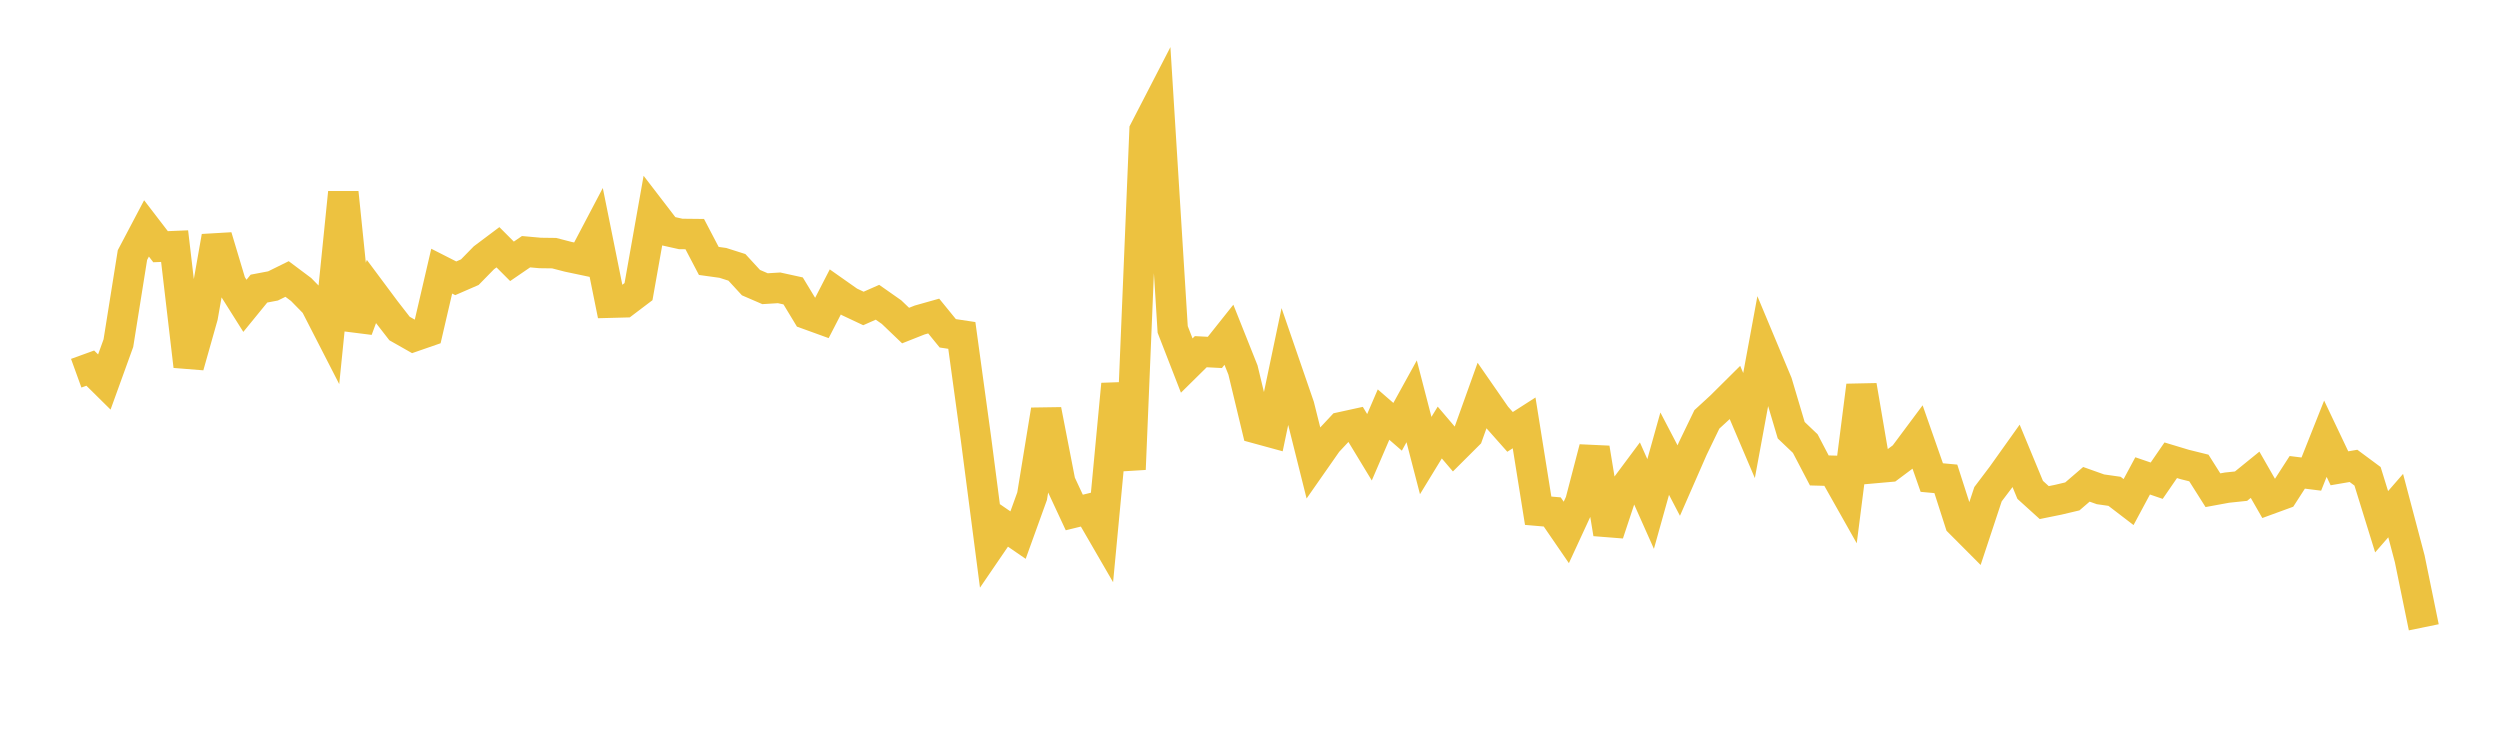 <svg width="164" height="48" xmlns="http://www.w3.org/2000/svg" xmlns:xlink="http://www.w3.org/1999/xlink"><path fill="none" stroke="rgb(237,194,64)" stroke-width="2" d="M5,24.483L5.922,24.149L6.844,25.06L7.766,22.511L8.689,16.732L9.611,14.983L10.533,16.184L11.455,16.146L12.377,24.021L13.299,20.759L14.222,15.521L15.144,18.599L16.066,20.062L16.988,18.932L17.91,18.757L18.832,18.302L19.754,18.992L20.677,19.935L21.599,21.732L22.521,12.63L23.443,21.623L24.365,19.125L25.287,20.363L26.21,21.551L27.132,22.074L28.054,21.754L28.976,17.787L29.898,18.256L30.82,17.855L31.743,16.912L32.665,16.22L33.587,17.143L34.509,16.512L35.431,16.595L36.353,16.607L37.275,16.846L38.198,17.04L39.12,15.287L40.042,19.854L40.964,19.83L41.886,19.132L42.808,13.939L43.731,15.141L44.653,15.347L45.575,15.357L46.497,17.117L47.419,17.245L48.341,17.538L49.263,18.54L50.186,18.939L51.108,18.882L52.03,19.084L52.952,20.607L53.874,20.941L54.796,19.151L55.719,19.801L56.641,20.235L57.563,19.828L58.485,20.475L59.407,21.357L60.329,20.992L61.251,20.732L62.174,21.865L63.096,22.004L64.018,28.729L64.94,35.82L65.862,34.47L66.784,35.103L67.707,32.547L68.629,26.896L69.551,31.64L70.473,33.619L71.395,33.393L72.317,34.985L73.24,25.205L74.162,30.787L75.084,8.555L76.006,6.769L76.928,21.61L77.85,23.981L78.772,23.071L79.695,23.119L80.617,21.96L81.539,24.273L82.461,28.108L83.383,28.36L84.305,23.963L85.228,26.642L86.15,30.329L87.072,29.009L87.994,28.022L88.916,27.82L89.838,29.341L90.76,27.197L91.683,27.998L92.605,26.326L93.527,29.884L94.449,28.374L95.371,29.456L96.293,28.537L97.216,25.963L98.138,27.293L99.06,28.332L99.982,27.741L100.904,33.504L101.826,33.583L102.749,34.928L103.671,32.933L104.593,29.395L105.515,35.01L106.437,32.228L107.359,30.99L108.281,33.061L109.204,29.76L110.126,31.525L111.048,29.42L111.97,27.512L112.892,26.664L113.814,25.749L114.737,27.916L115.659,22.916L116.581,25.121L117.503,28.221L118.425,29.099L119.347,30.861L120.269,30.885L121.192,32.522L122.114,25.296L123.036,30.7L123.958,30.618L124.88,29.93L125.802,28.693L126.725,31.328L127.647,31.413L128.569,34.281L129.491,35.206L130.413,32.421L131.335,31.201L132.257,29.907L133.18,32.135L134.102,32.969L135.024,32.782L135.946,32.564L136.868,31.771L137.79,32.099L138.713,32.23L139.635,32.936L140.557,31.218L141.479,31.534L142.401,30.193L143.323,30.471L144.246,30.7L145.168,32.158L146.09,31.989L147.012,31.892L147.934,31.144L148.856,32.754L149.778,32.417L150.701,30.985L151.623,31.1L152.545,28.78L153.467,30.72L154.389,30.562L155.311,31.245L156.234,34.226L157.156,33.167L158.078,36.655L159,41.151"></path></svg>